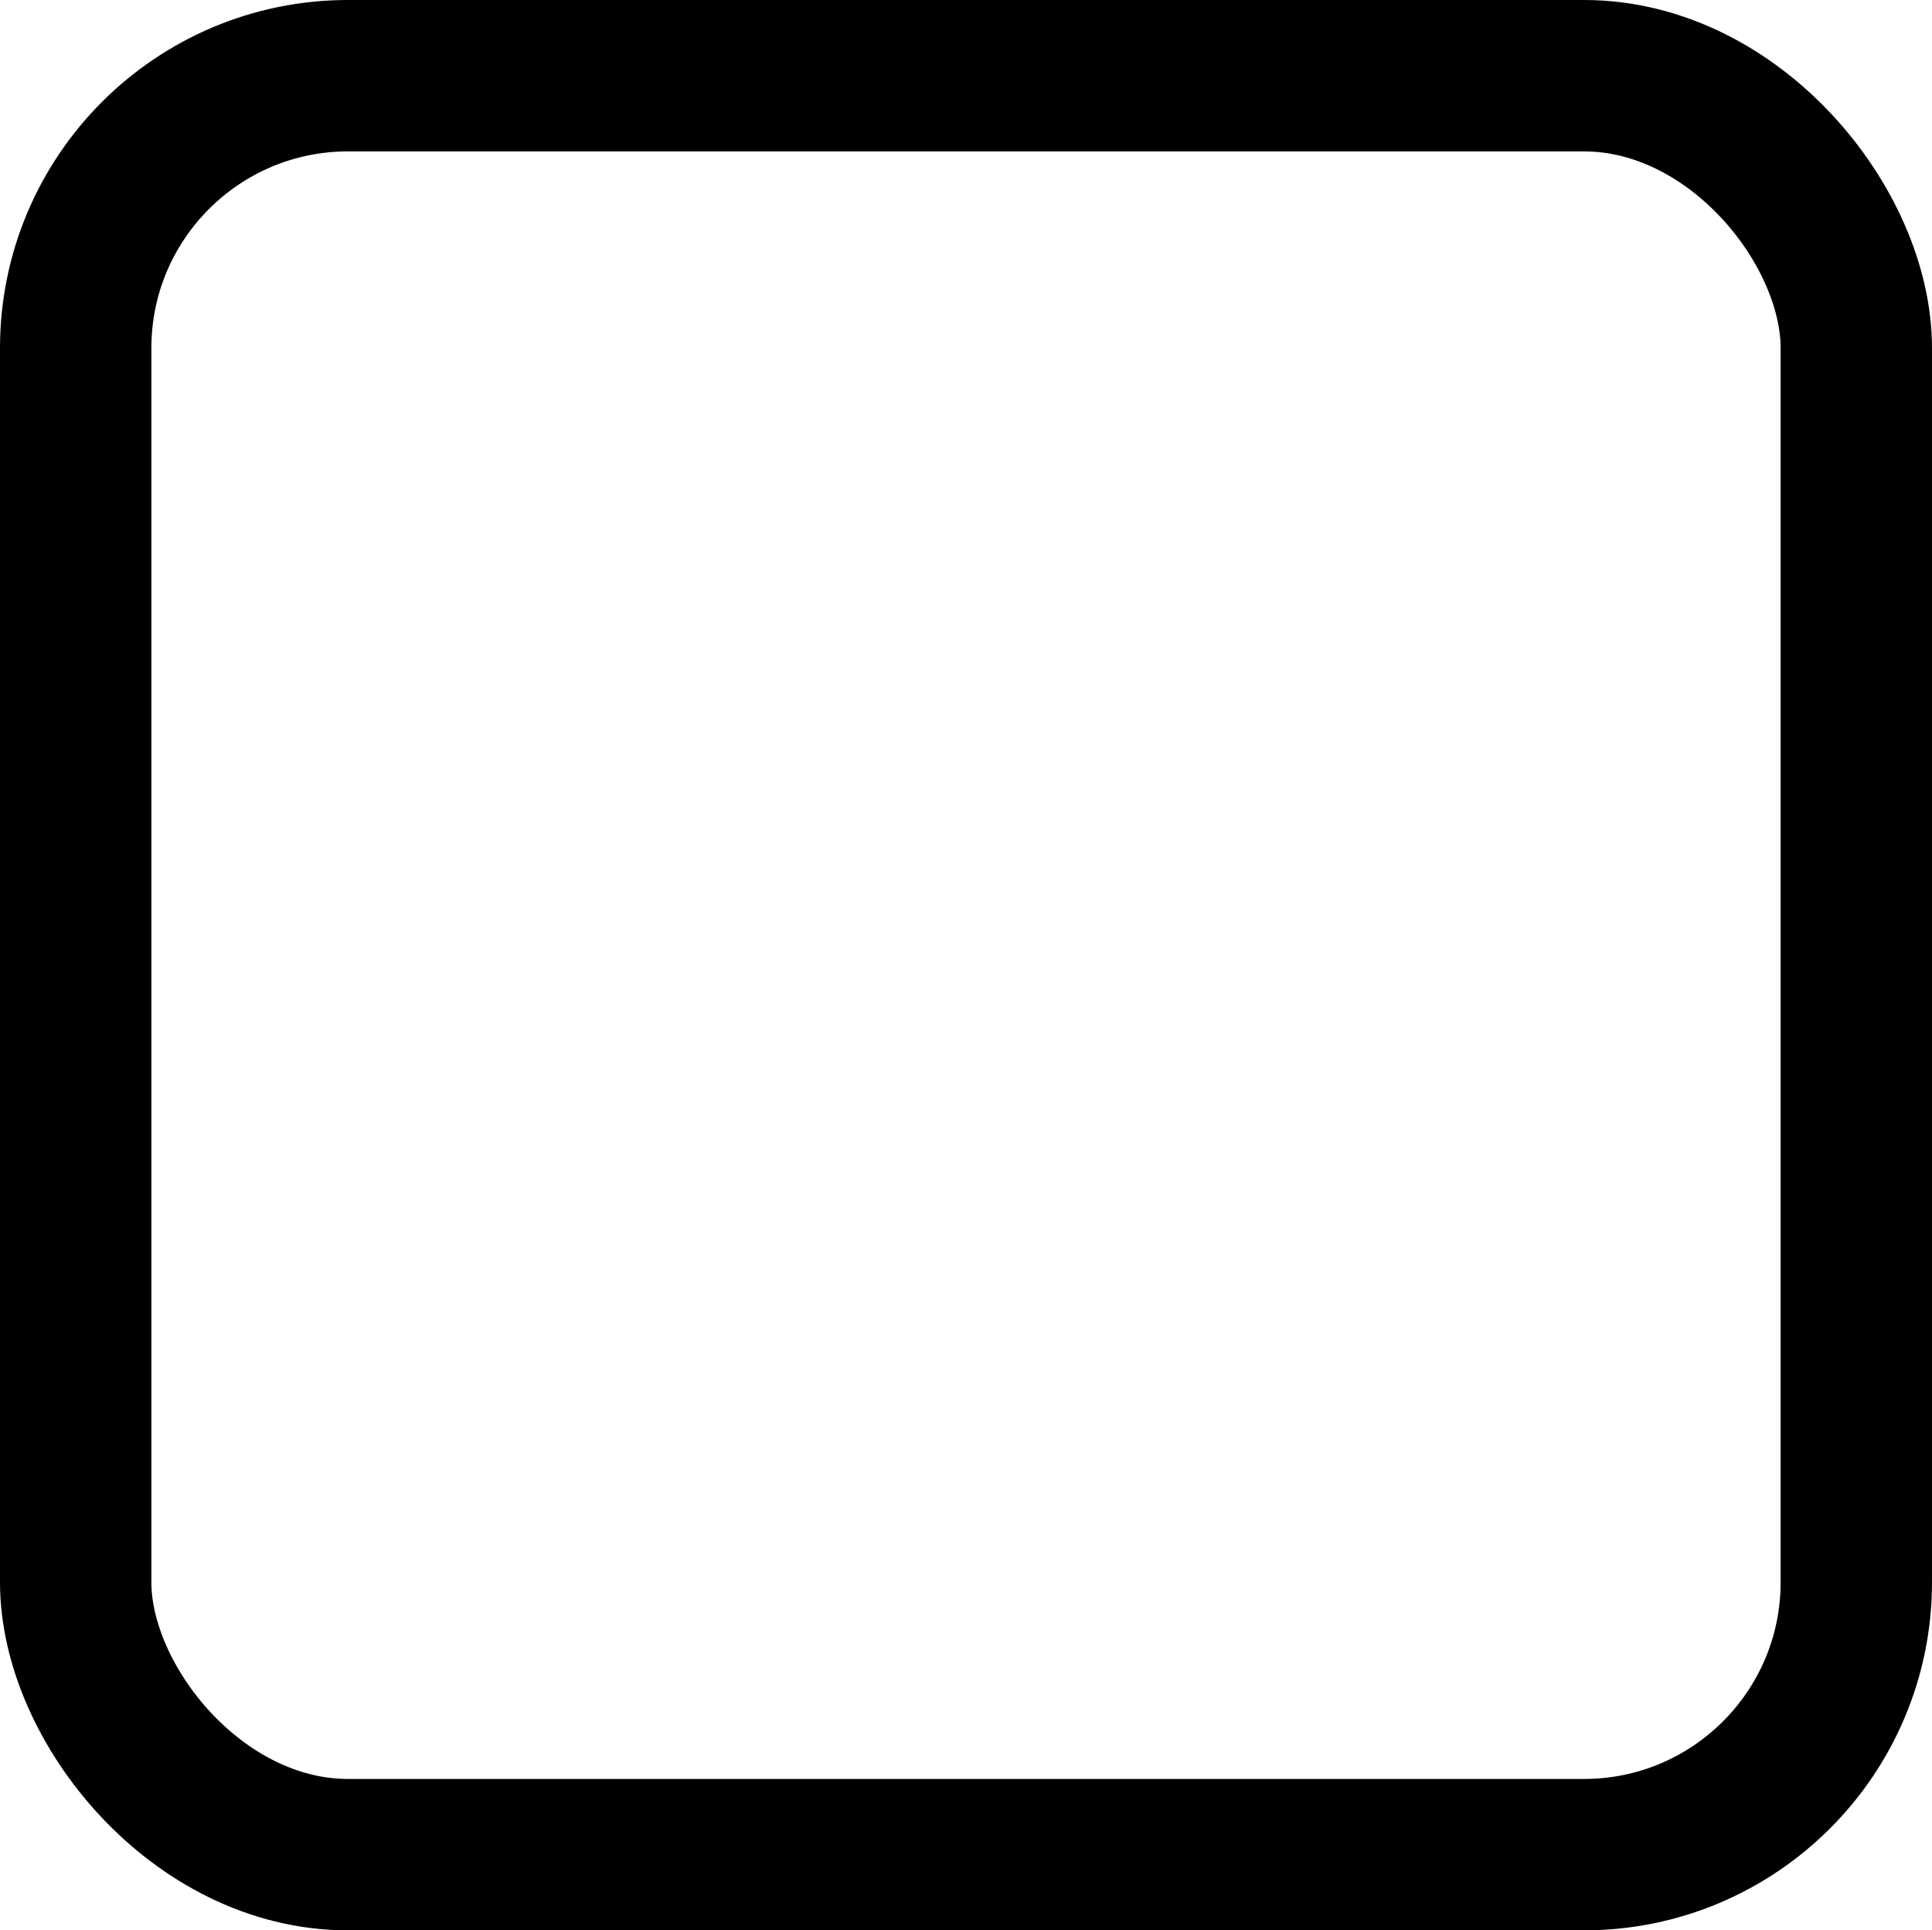 <?xml version="1.0" encoding="UTF-8" standalone="no"?>
<!-- Created with Inkscape (http://www.inkscape.org/) -->

<svg
   version="1.1"
   id="svg132"
   width="255.261"
   height="255.002"
   viewBox="0 0 255.261 255.002"
   sodipodi:docname="checkbox_unchecked_dark.svg"
   inkscape:version="1.2-beta (1b65182ce9, 2022-04-05)"
   xmlns:inkscape="http://www.inkscape.org/namespaces/inkscape"
   xmlns:sodipodi="http://sodipodi.sourceforge.net/DTD/sodipodi-0.dtd"
   xmlns="http://www.w3.org/2000/svg"
   xmlns:svg="http://www.w3.org/2000/svg">
  <defs
     id="defs136" />
  <sodipodi:namedview
     id="namedview134"
     pagecolor="#505050"
     bordercolor="#eeeeee"
     borderopacity="1"
     inkscape:pageshadow="0"
     inkscape:pageopacity="0"
     inkscape:pagecheckerboard="0"
     inkscape:deskcolor="#505050"
     showgrid="false"
     inkscape:zoom="2.2836029"
     inkscape:cx="135.96935"
     inkscape:cy="121.95641"
     inkscape:window-width="1920"
     inkscape:window-height="1028"
     inkscape:window-x="1913"
     inkscape:window-y="-6"
     inkscape:window-maximized="1"
     inkscape:current-layer="g138" />
  <g
     inkscape:groupmode="layer"
     inkscape:label="Image"
     id="g138"
     transform="translate(35.461,-48.814)">
    <rect
       style="fill:none;stroke:#000000;stroke-width:20;stroke-linejoin:round;stroke-dasharray:none;stroke-dashoffset:128.504"
       id="rect354"
       width="235.261"
       height="235.002"
       x="-25.461"
       y="58.814"
       ry="35.984"
       rx="35.984" />
  </g>
</svg>
